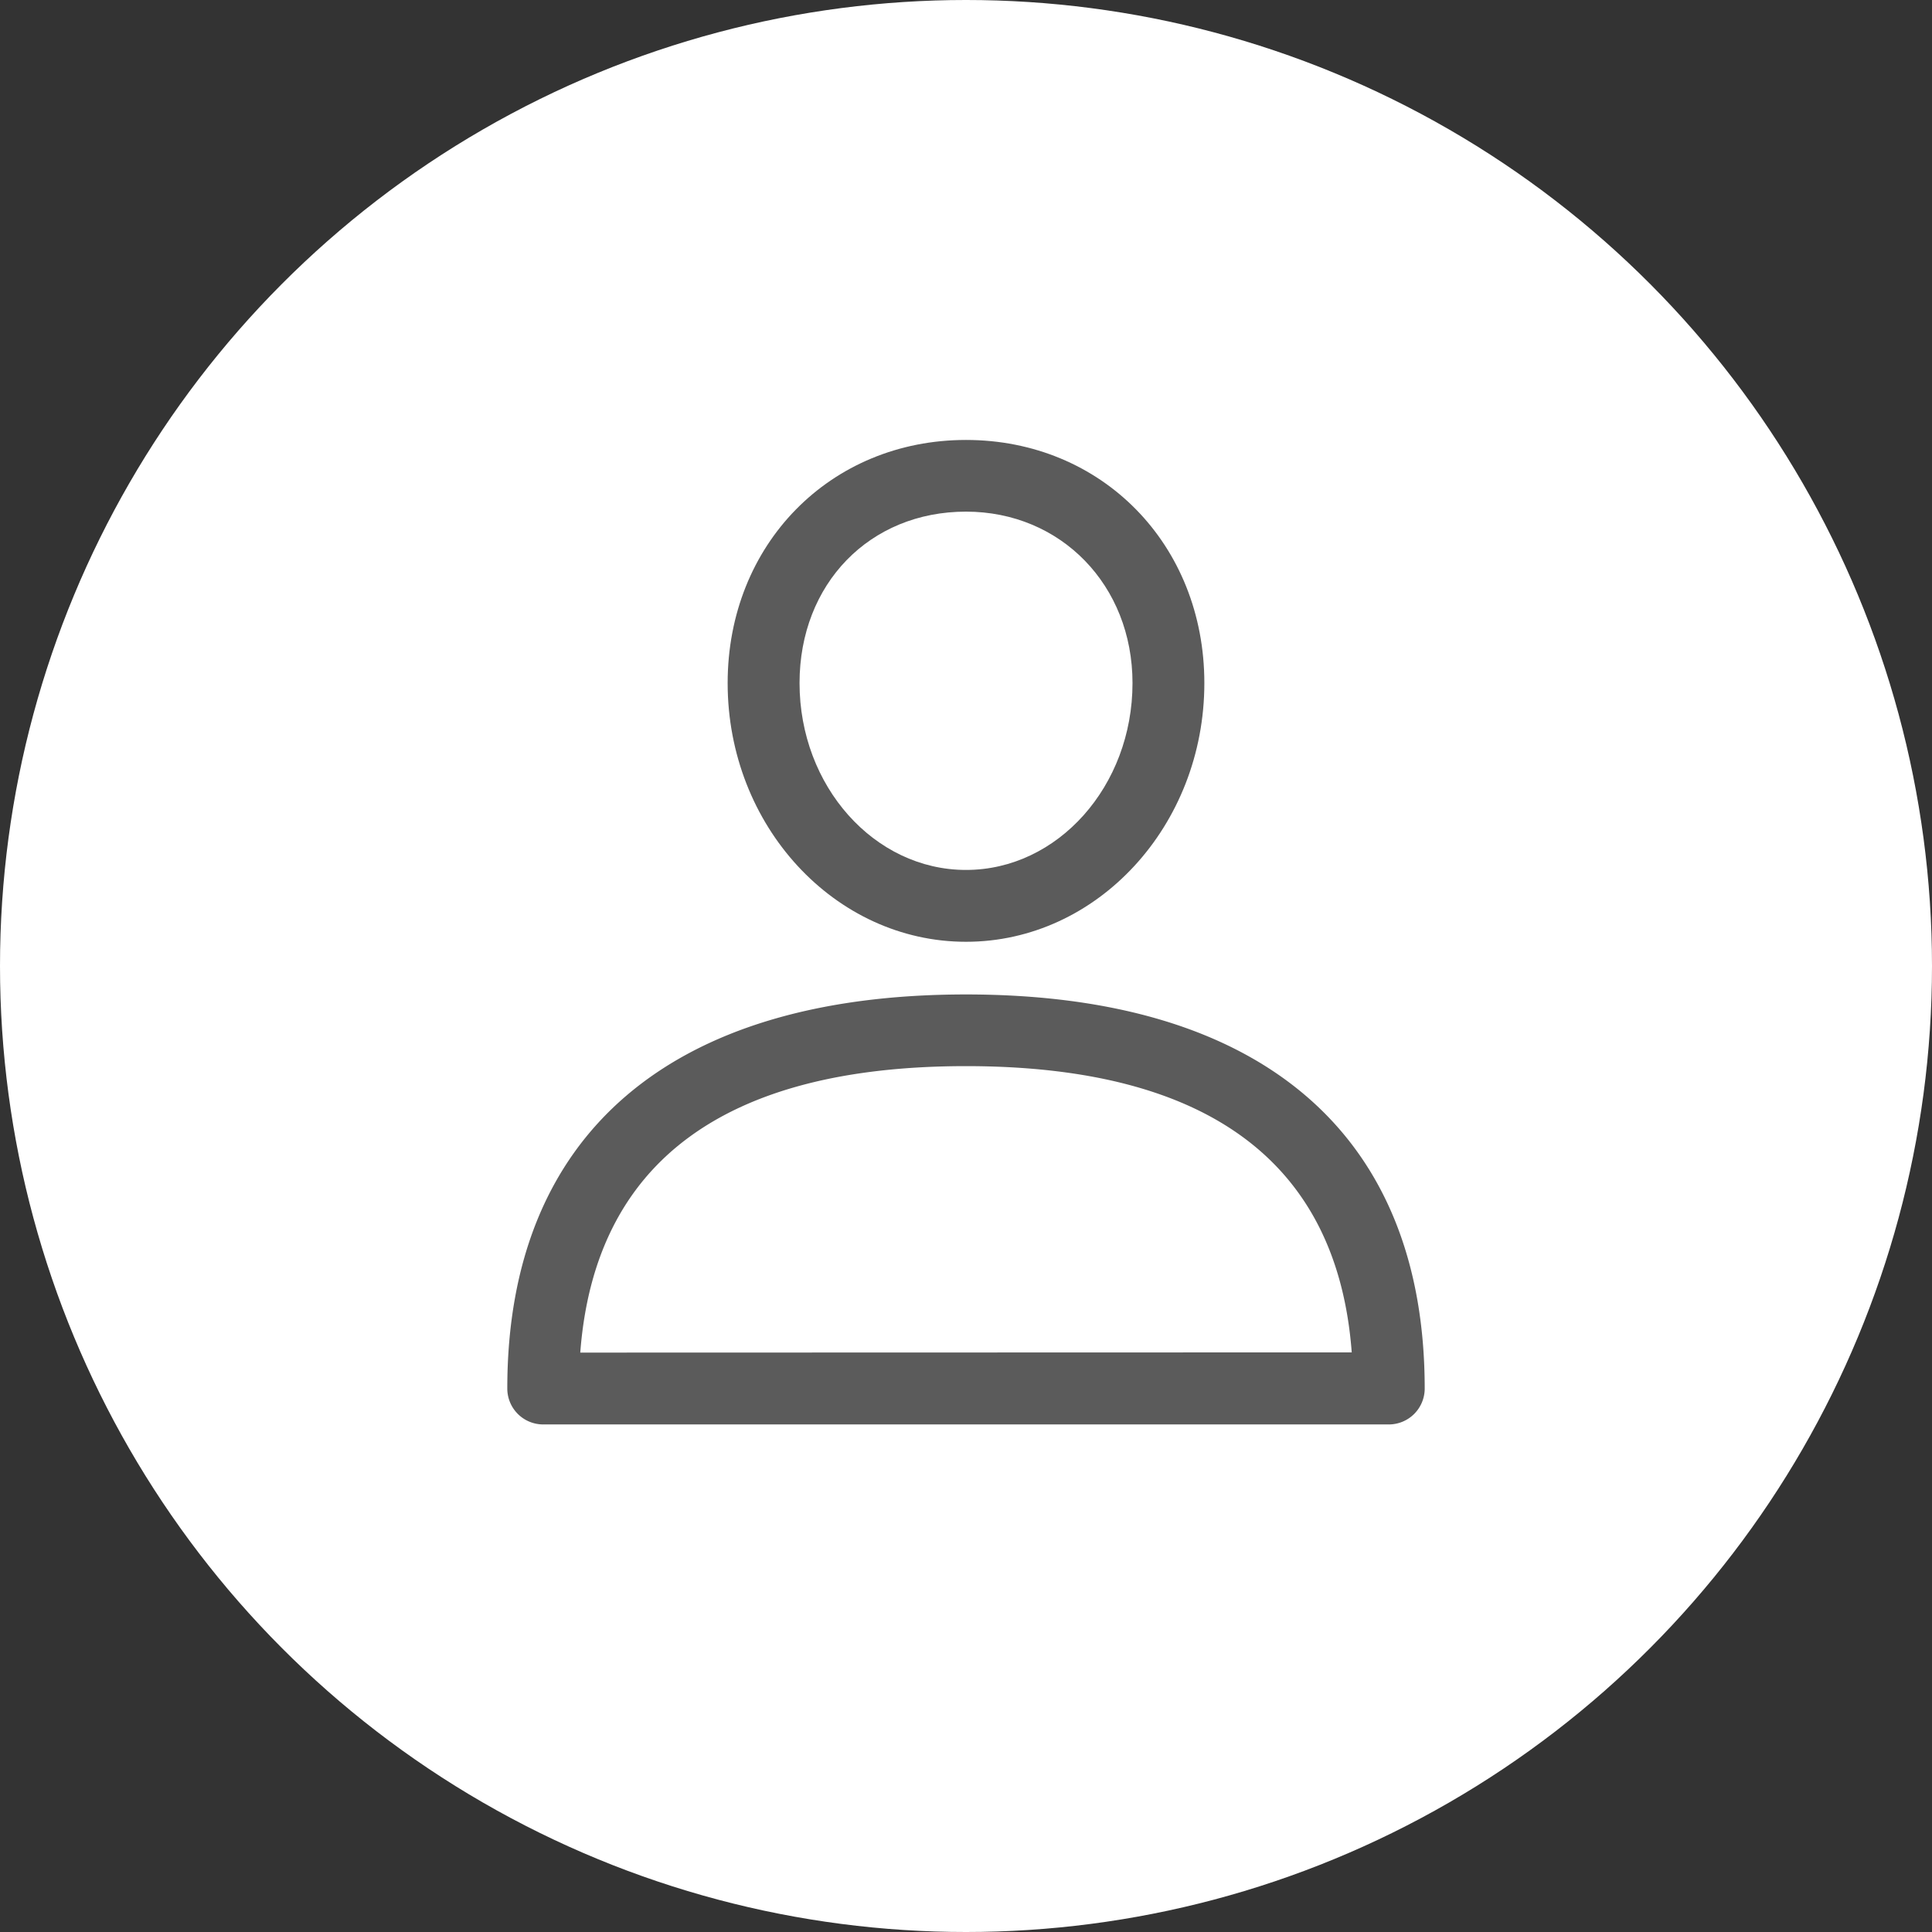<svg xmlns="http://www.w3.org/2000/svg" viewBox="0 0 360.62 360.62"><rect x="0" y="0" width="360.62" height="360.62" fill="#333333" stroke="none"/><defs><style>.cls-1{fill:#fff;}.cls-2{fill:#5b5b5b;}</style></defs><g id="Layer_2" data-name="Layer 2"><g id="Capa_1" data-name="Capa 1"><circle class="cls-1" cx="180.31" cy="180.31" r="180.31"/><path class="cls-2" d="M180.31,185.62c-55.21,0-85.62,26.13-85.62,73.56a6.7,6.7,0,0,0,6.7,6.7H259.23a6.7,6.7,0,0,0,6.7-6.7C265.93,211.75,235.53,185.62,180.31,185.62Zm-72,66.85C111,217,135.16,199,180.31,199s69.33,18,72,53.43Z"/><path class="cls-2" d="M180.31,82.12c-25.36,0-44.49,19.51-44.49,45.38,0,26.63,20,48.29,44.49,48.29s44.49-21.66,44.49-48.29C224.8,101.63,205.67,82.12,180.31,82.12Zm0,80.26c-17.13,0-31.07-15.65-31.07-34.88,0-18.52,13.07-32,31.07-32,17.72,0,31.08,13.74,31.08,32C211.39,146.73,197.45,162.38,180.31,162.38Z"/></g></g></svg>